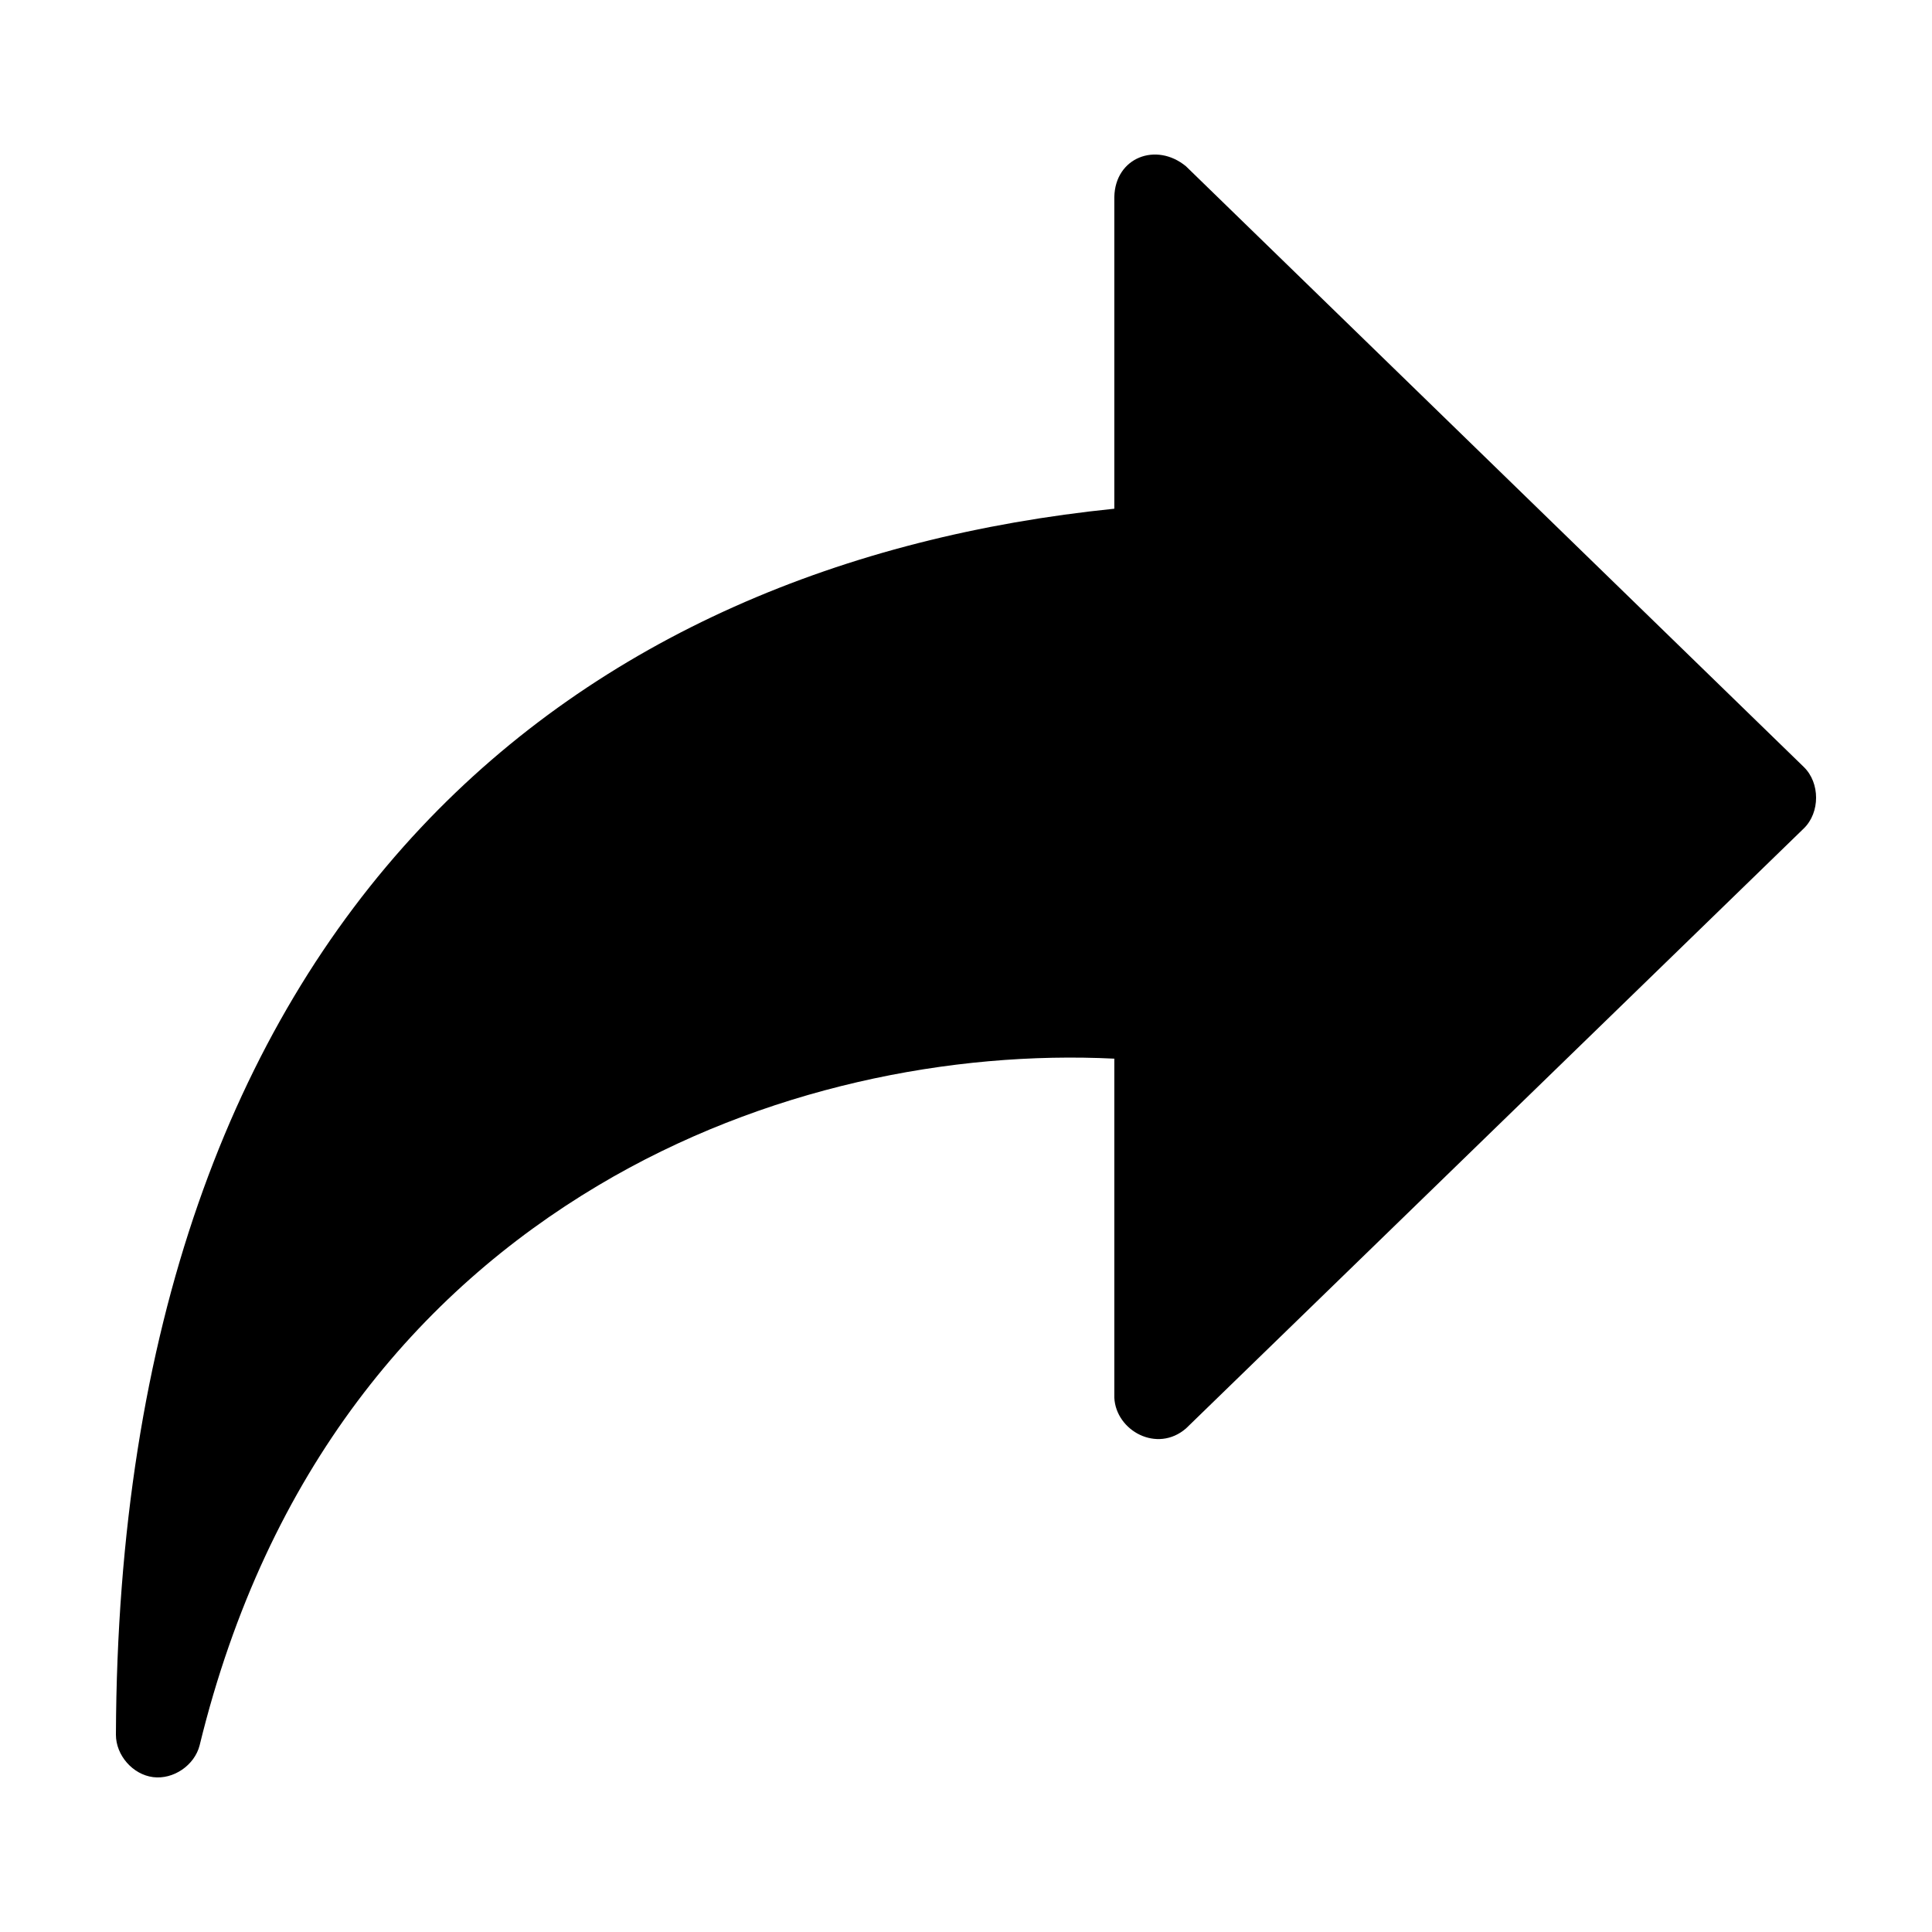 <svg xmlns:dc="http://purl.org/dc/elements/1.1/" xmlns:cc="http://creativecommons.org/ns#" xmlns:rdf="http://www.w3.org/1999/02/22-rdf-syntax-ns#" xmlns:svg="http://www.w3.org/2000/svg" xmlns="http://www.w3.org/2000/svg" xmlns:sodipodi="http://sodipodi.sourceforge.net/DTD/sodipodi-0.dtd" xmlns:inkscape="http://www.inkscape.org/namespaces/inkscape" version="1.1" class="icon" height="16" width="16" x="0px" y="0px" viewBox="0 0 100 100"><g transform="translate(0,-952.362)"><path class="icon" d="m 61.39,960.973 31.976,31.089 c 0.846,0.822 0.846,2.356 0,3.178 l -31.976,31.055 c -1.497,1.3 -3.631,0.119 -3.713,-1.589 l 0,-17.548 c -8.381,-0.414 -18.156,1.464 -26.715,6.563 -9.24,5.505 -17.136,14.659 -20.63,28.982 -0.264,1.032 -1.357,1.777 -2.409,1.643 -1.052,-0.134 -1.924,-1.13 -1.923,-2.196 0.079,-21.09 6.02,-36.553 15.782,-46.945 9.312,-9.913 21.988,-15.092 35.895,-16.512 l 0,-16.132 c 0.041,-2.052 2.171,-2.864 3.713,-1.589 z" ></path></g></svg>